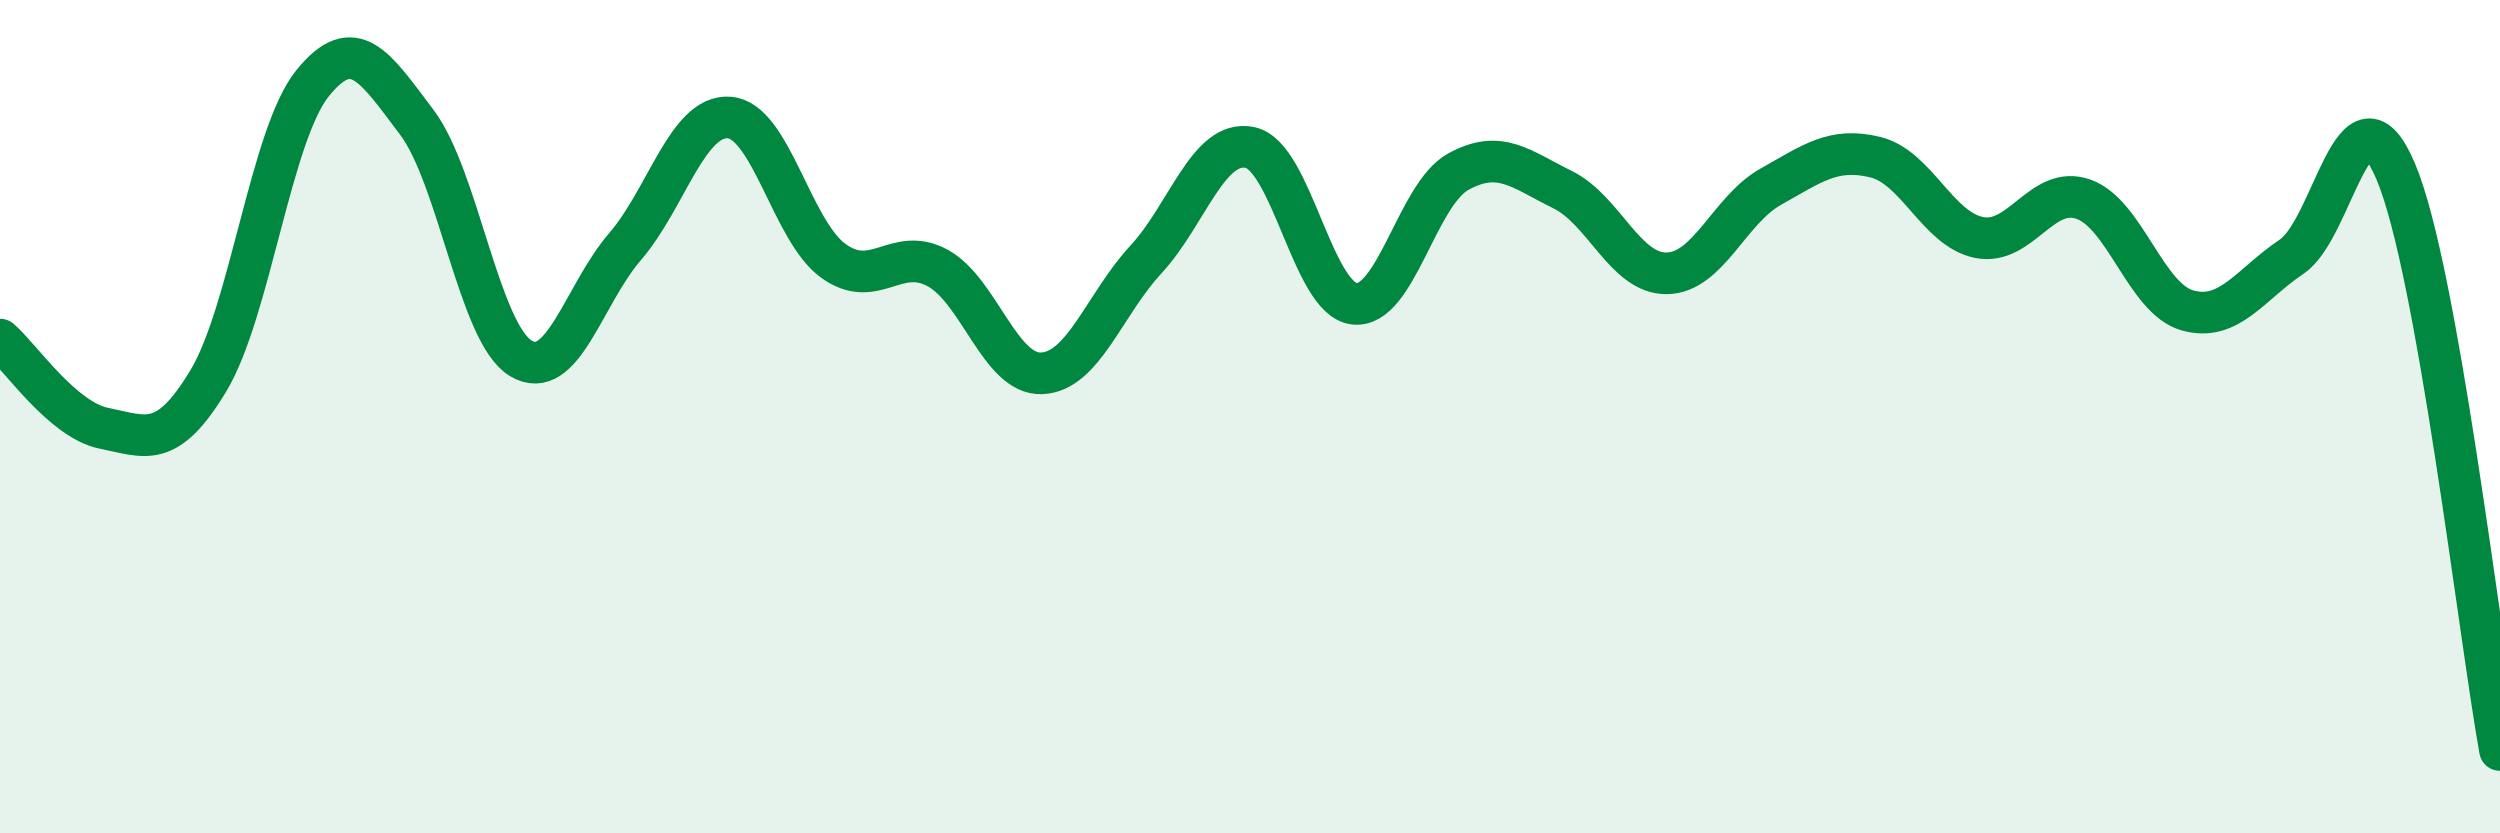 
    <svg width="60" height="20" viewBox="0 0 60 20" xmlns="http://www.w3.org/2000/svg">
      <path
        d="M 0,8.15 C 0.5,8.58 1.5,10.08 2.5,10.28 C 3.5,10.48 4,10.8 5,9.14 C 6,7.48 6.5,3.24 7.5,2 C 8.5,0.76 9,1.61 10,2.93 C 11,4.25 11.5,8 12.5,8.6 C 13.5,9.2 14,7.08 15,5.92 C 16,4.76 16.5,2.75 17.5,2.82 C 18.5,2.89 19,5.54 20,6.26 C 21,6.98 21.5,5.89 22.5,6.43 C 23.5,6.97 24,9 25,8.96 C 26,8.92 26.5,7.31 27.5,6.23 C 28.5,5.15 29,3.33 30,3.54 C 31,3.75 31.5,7.17 32.5,7.29 C 33.5,7.41 34,4.67 35,4.12 C 36,3.57 36.5,4.06 37.5,4.55 C 38.5,5.04 39,6.57 40,6.56 C 41,6.55 41.5,5.04 42.5,4.48 C 43.5,3.92 44,3.53 45,3.77 C 46,4.01 46.5,5.5 47.5,5.7 C 48.5,5.9 49,4.43 50,4.78 C 51,5.13 51.5,7.17 52.5,7.45 C 53.5,7.73 54,6.83 55,6.16 C 56,5.49 56.5,1.75 57.5,4.12 C 58.5,6.49 59.5,15.22 60,18L60 20L0 20Z"
        fill="#008740"
        opacity="0.1"
        stroke-linecap="round"
        stroke-linejoin="round"
      />
      <path
        d="M 0,8.15 C 0.5,8.58 1.5,10.08 2.5,10.28 C 3.5,10.48 4,10.8 5,9.14 C 6,7.48 6.5,3.24 7.5,2 C 8.5,0.76 9,1.61 10,2.93 C 11,4.25 11.5,8 12.5,8.6 C 13.5,9.2 14,7.08 15,5.92 C 16,4.76 16.5,2.75 17.5,2.82 C 18.5,2.89 19,5.54 20,6.26 C 21,6.98 21.5,5.89 22.5,6.43 C 23.5,6.97 24,9 25,8.96 C 26,8.92 26.5,7.31 27.5,6.23 C 28.5,5.15 29,3.33 30,3.54 C 31,3.75 31.5,7.17 32.5,7.29 C 33.5,7.41 34,4.67 35,4.12 C 36,3.57 36.5,4.06 37.5,4.55 C 38.5,5.04 39,6.57 40,6.56 C 41,6.55 41.5,5.04 42.5,4.48 C 43.5,3.92 44,3.53 45,3.77 C 46,4.01 46.5,5.5 47.5,5.7 C 48.5,5.9 49,4.43 50,4.78 C 51,5.13 51.5,7.17 52.5,7.45 C 53.5,7.73 54,6.83 55,6.16 C 56,5.49 56.5,1.75 57.5,4.12 C 58.5,6.49 59.5,15.22 60,18"
        stroke="#008740"
        stroke-width="1"
        fill="none"
        stroke-linecap="round"
        stroke-linejoin="round"
      />
    </svg>
  